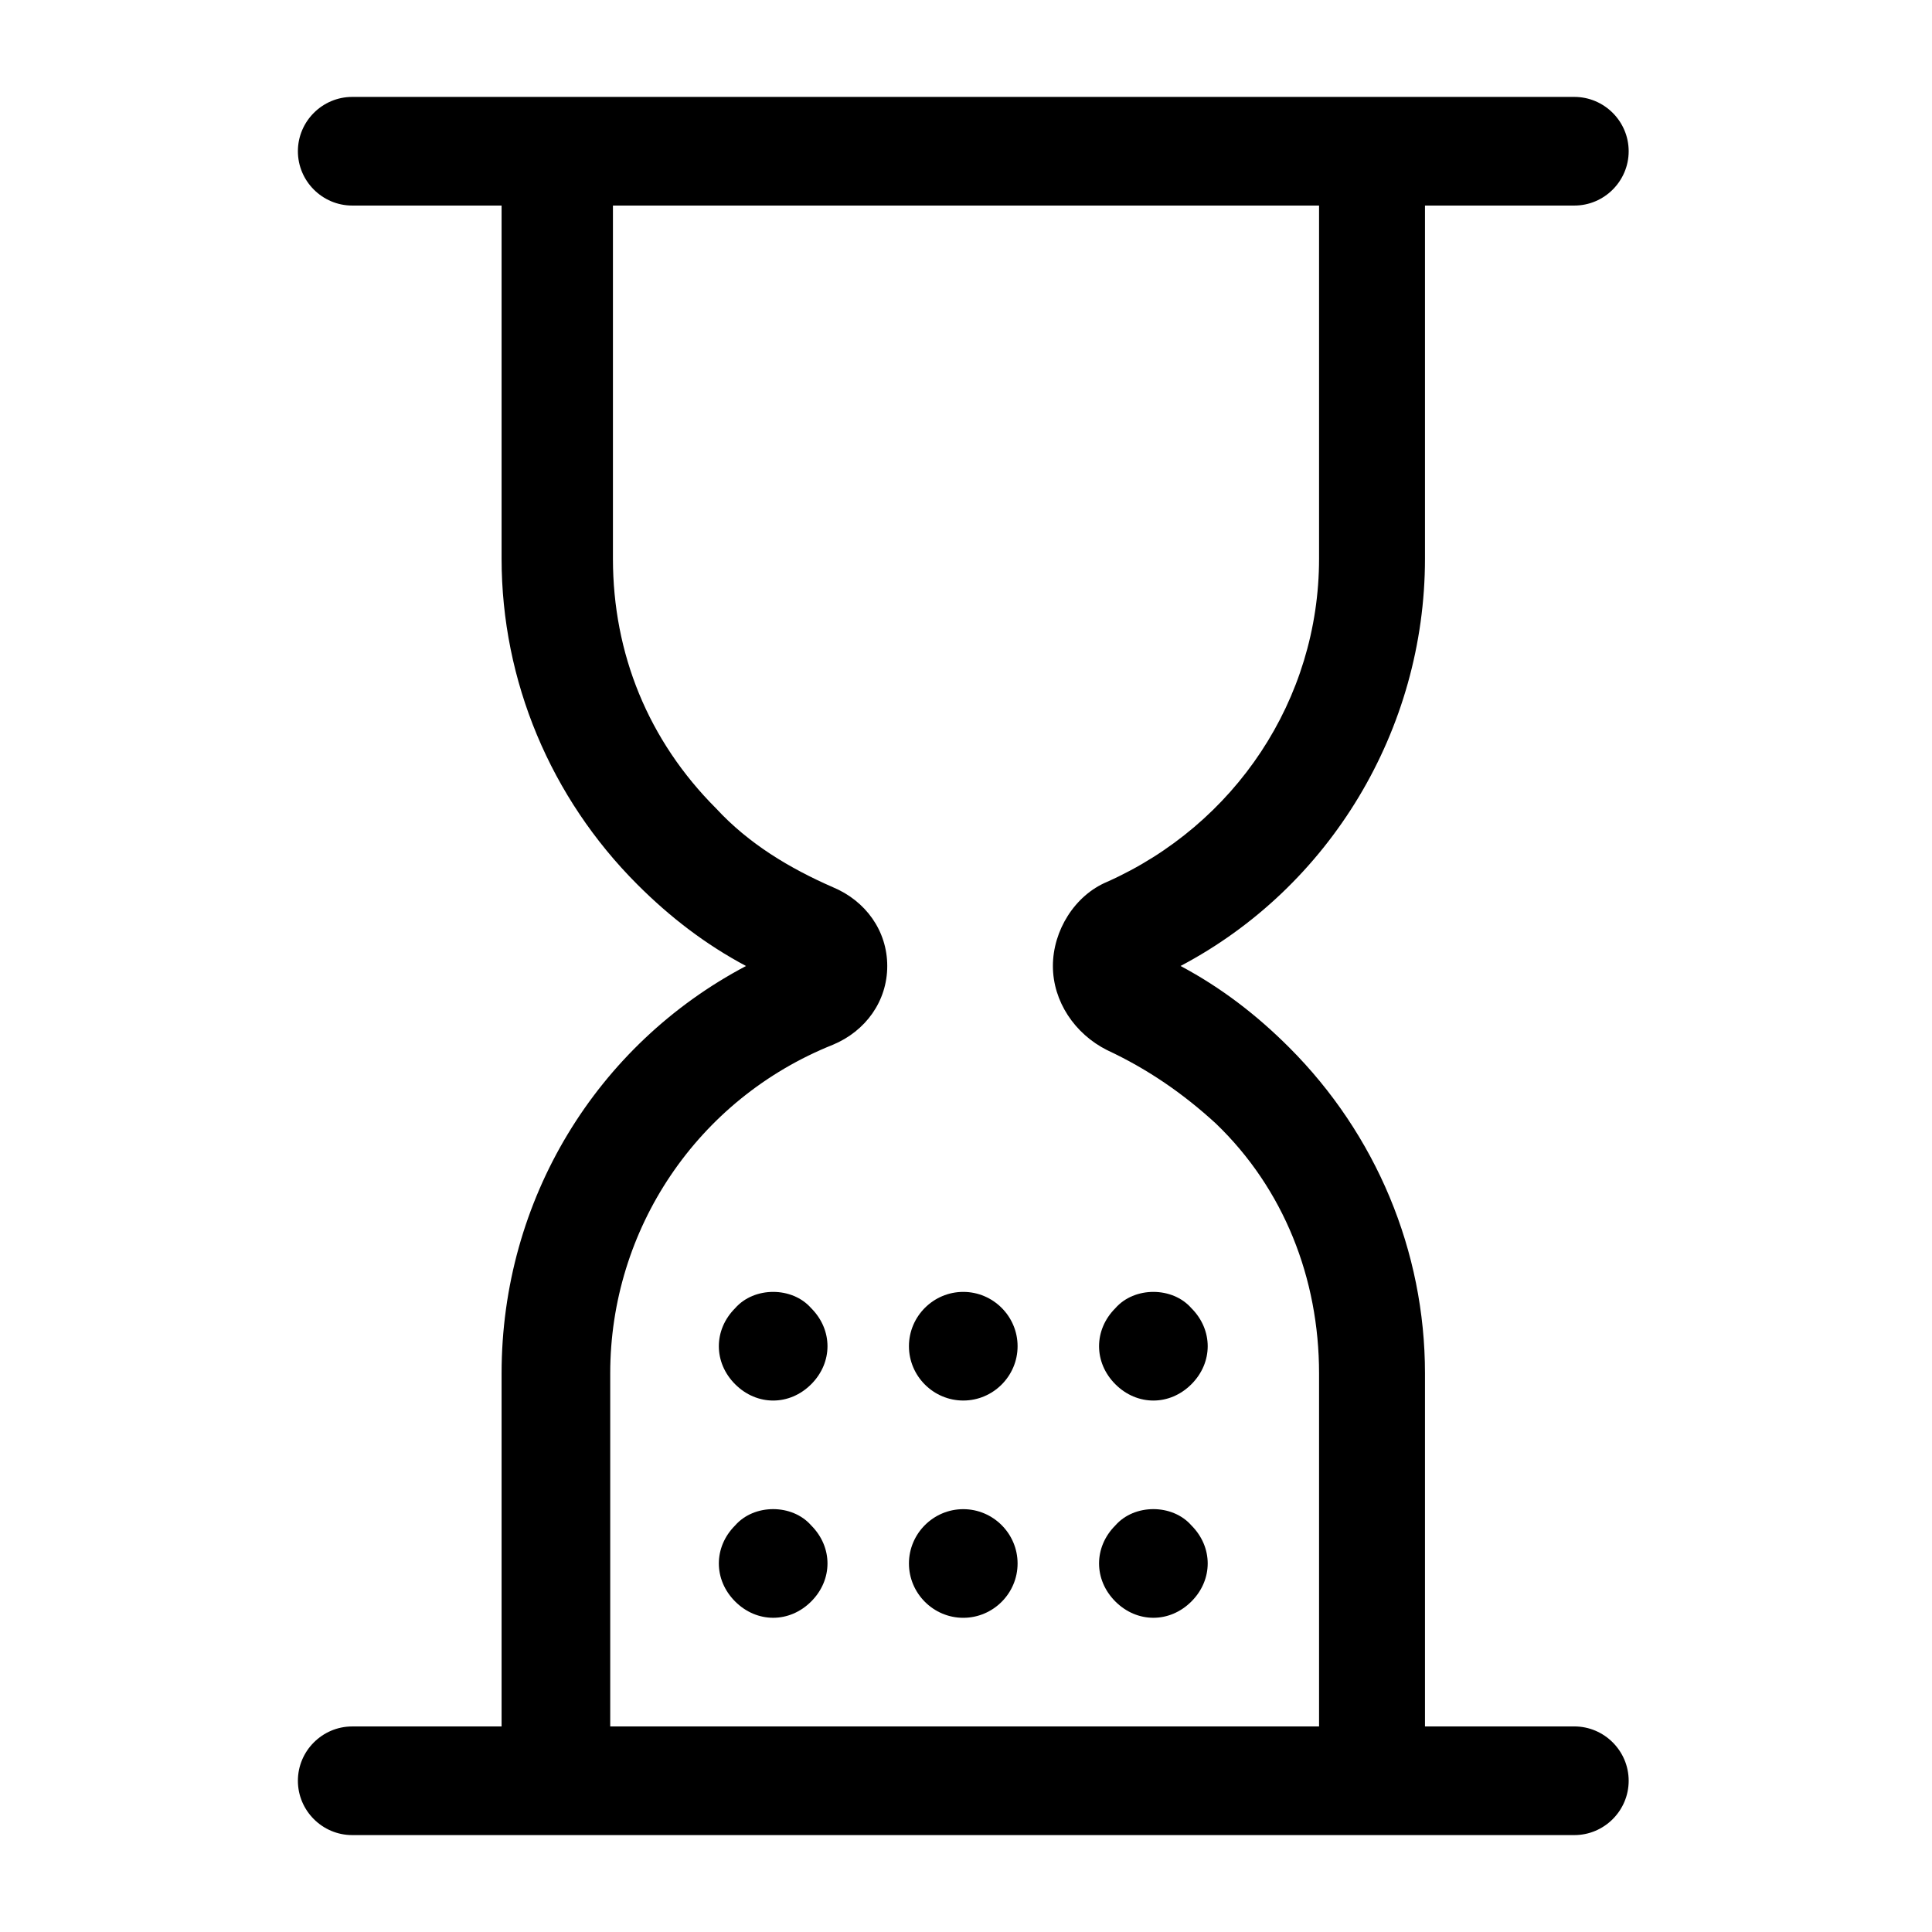 <?xml version="1.0" encoding="UTF-8"?>
<!-- The Best Svg Icon site in the world: iconSvg.co, Visit us! https://iconsvg.co -->
<svg fill="#000000" width="800px" height="800px" version="1.1" viewBox="144 144 512 512" xmlns="http://www.w3.org/2000/svg">
 <g>
  <path d="m561.22 601.52h-39.586v-93.566c0-32.387-12.957-63.336-35.988-86.367-8.637-8.637-17.992-15.836-28.789-21.594 39.586-20.871 64.777-62.617 64.777-107.96v-93.559h39.586c7.918 0 14.395-6.477 14.395-14.395s-6.477-14.395-14.395-14.395h-323.88c-7.918 0-14.395 6.477-14.395 14.395s6.477 14.395 14.395 14.395h39.586v93.566c0 32.387 12.957 63.336 35.988 86.367 8.637 8.637 17.992 15.836 28.789 21.594-39.586 20.871-64.777 61.898-64.777 107.96v93.566h-39.586c-7.918 0-14.395 6.477-14.395 14.395s6.477 14.395 14.395 14.395h323.88c7.918 0 14.395-6.477 14.395-14.395 0-7.926-6.481-14.402-14.395-14.402zm-68.375 0h-187.13v-93.566c0-38.145 23.031-72.691 59.02-87.086 8.637-3.598 14.395-11.516 14.395-20.871s-5.758-17.273-14.395-20.871c-11.516-5.039-22.312-11.516-30.949-20.871-17.992-17.992-27.352-41.023-27.352-66.215v-93.566h187.13v93.566c0 37.426-22.312 70.535-56.141 85.648-8.637 3.598-14.395 12.957-14.395 22.312 0 9.355 5.758 17.992 14.395 22.312 10.797 5.039 20.152 11.516 28.789 19.434 17.992 17.273 27.352 41.023 27.352 66.215v93.559z"/>
  <path d="m348.9 572.73c-3.598 0-7.199-1.441-10.078-4.32-2.879-2.879-4.32-6.477-4.32-10.078 0-3.598 1.441-7.199 4.32-10.078 5.039-5.758 15.113-5.758 20.152 0 2.879 2.879 4.32 6.477 4.32 10.078 0 3.598-1.441 7.199-4.32 10.078-2.879 2.879-6.477 4.32-10.074 4.32z"/>
  <path d="m384.88 558.34c0-7.918 6.477-14.395 14.395-14.395 7.918 0 14.395 6.477 14.395 14.395 0 7.918-6.477 14.395-14.395 14.395-7.914 0-14.395-6.481-14.395-14.395z"/>
  <path d="m449.66 572.73c-3.598 0-7.199-1.441-10.078-4.32-2.879-2.879-4.32-6.477-4.32-10.078 0-3.598 1.441-7.199 4.32-10.078 5.039-5.758 15.113-5.758 20.152 0 2.879 2.879 4.32 6.477 4.32 10.078 0 3.598-1.441 7.199-4.32 10.078-2.879 2.879-6.477 4.32-10.074 4.32z"/>
  <path d="m348.9 515.16c-3.598 0-7.199-1.441-10.078-4.32-2.879-2.879-4.32-6.477-4.32-10.078 0-3.598 1.441-7.199 4.32-10.078 5.039-5.758 15.113-5.758 20.152 0 2.879 2.879 4.32 6.477 4.32 10.078 0 3.598-1.441 7.199-4.32 10.078-2.879 2.879-6.477 4.32-10.074 4.32z"/>
  <path d="m384.88 500.76c0-7.918 6.477-14.395 14.395-14.395 7.918 0 14.395 6.477 14.395 14.395s-6.477 14.395-14.395 14.395c-7.914 0-14.395-6.481-14.395-14.395z"/>
  <path d="m449.66 515.16c-3.598 0-7.199-1.441-10.078-4.32-2.879-2.879-4.32-6.477-4.32-10.078 0-3.598 1.441-7.199 4.32-10.078 5.039-5.758 15.113-5.758 20.152 0 2.879 2.879 4.32 6.477 4.32 10.078 0 3.598-1.441 7.199-4.32 10.078-2.879 2.879-6.477 4.32-10.074 4.32z"/>
 </g>
</svg>